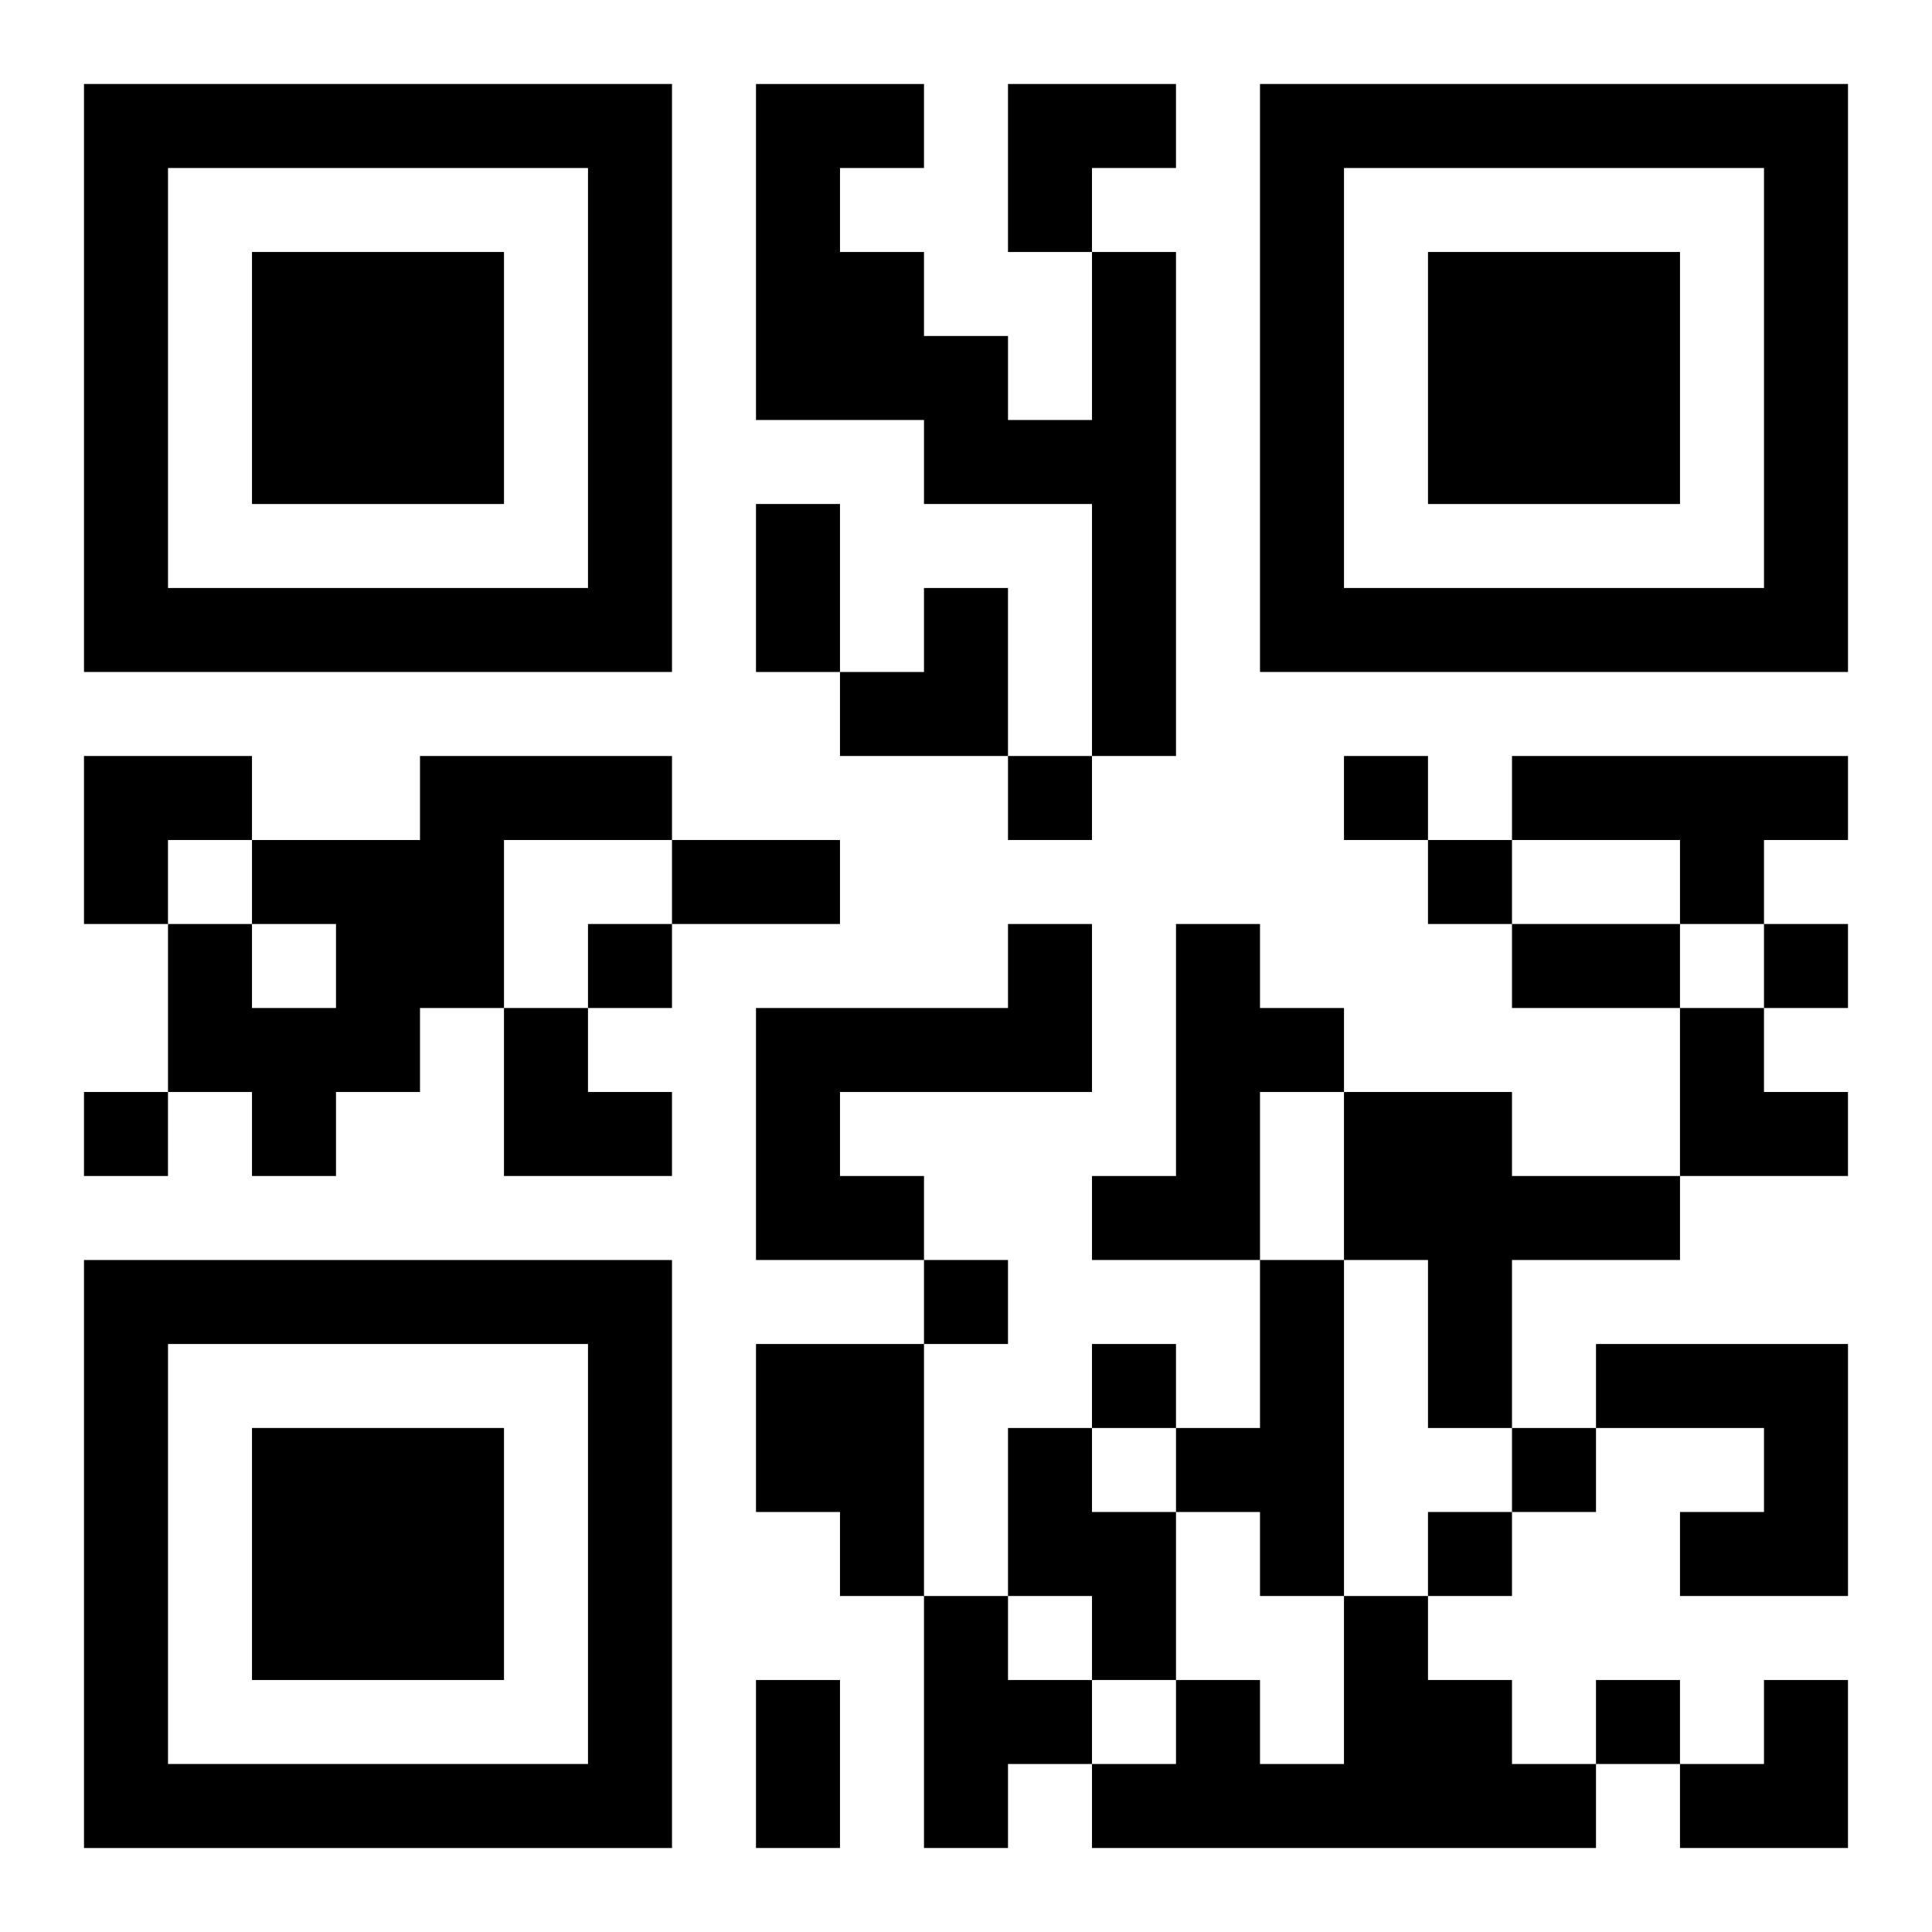 <?xml version="1.0" encoding="UTF-8"?>
<svg width="250" height="250" baseProfile="full" version="1.1" viewBox="-1 -1 23 23" xmlns="http://www.w3.org/2000/svg" xmlns:xlink="http://www.w3.org/1999/xlink"><symbol id="a"><path d="m0 7v7h7v-7h-7zm1 1h5v5h-5v-5zm1 1v3h3v-3h-3z"/></symbol><use y="-7" xlink:href="#a"/><use y="7" xlink:href="#a"/><use x="14" y="-7" xlink:href="#a"/><path d="m12 2h1v6h-1v-3h-2v-1h-2v-4h2v1h-1v1h1v1h1v1h1v-2m-8 6h3v1h-2v2h-1v1h-1v1h-1v-1h-1v-2h1v1h1v-1h-1v-1h2v-1m13 0h4v1h-1v1h-1v-1h-2v-1m-6 2h1v2h-3v1h1v1h-2v-3h3v-1m2 0h1v1h1v1h-1v2h-2v-1h1v-3m2 2h2v1h2v1h-2v2h-1v-2h-1v-2m-1 2h1v4h-1v-1h-1v-1h1v-2m-6 1h2v3h-1v-1h-1v-2m10 0h3v3h-2v-1h1v-1h-2v-1m-7 1h1v1h1v2h-1v-1h-1v-2m-1 2h1v1h1v1h-1v1h-1v-3m5 0h1v1h1v1h1v1h-6v-1h1v-1h1v1h1v-2m-4-10v1h1v-1h-1m4 0v1h1v-1h-1m1 1v1h1v-1h-1m-10 1v1h1v-1h-1m14 0v1h1v-1h-1m-20 2v1h1v-1h-1m10 2v1h1v-1h-1m2 1v1h1v-1h-1m5 1v1h1v-1h-1m-1 1v1h1v-1h-1m2 2v1h1v-1h-1m-10-14h1v2h-1v-2m-1 4h2v1h-2v-1m10 1h2v1h-2v-1m-9 9h1v2h-1v-2m3-19h2v1h-1v1h-1zm-2 6m1 0h1v2h-2v-1h1zm-10 2h2v1h-1v1h-1zm5 3h1v1h1v1h-2zm14 0h1v1h1v1h-2zm0 8m1 0h1v2h-2v-1h1z"/></svg>
